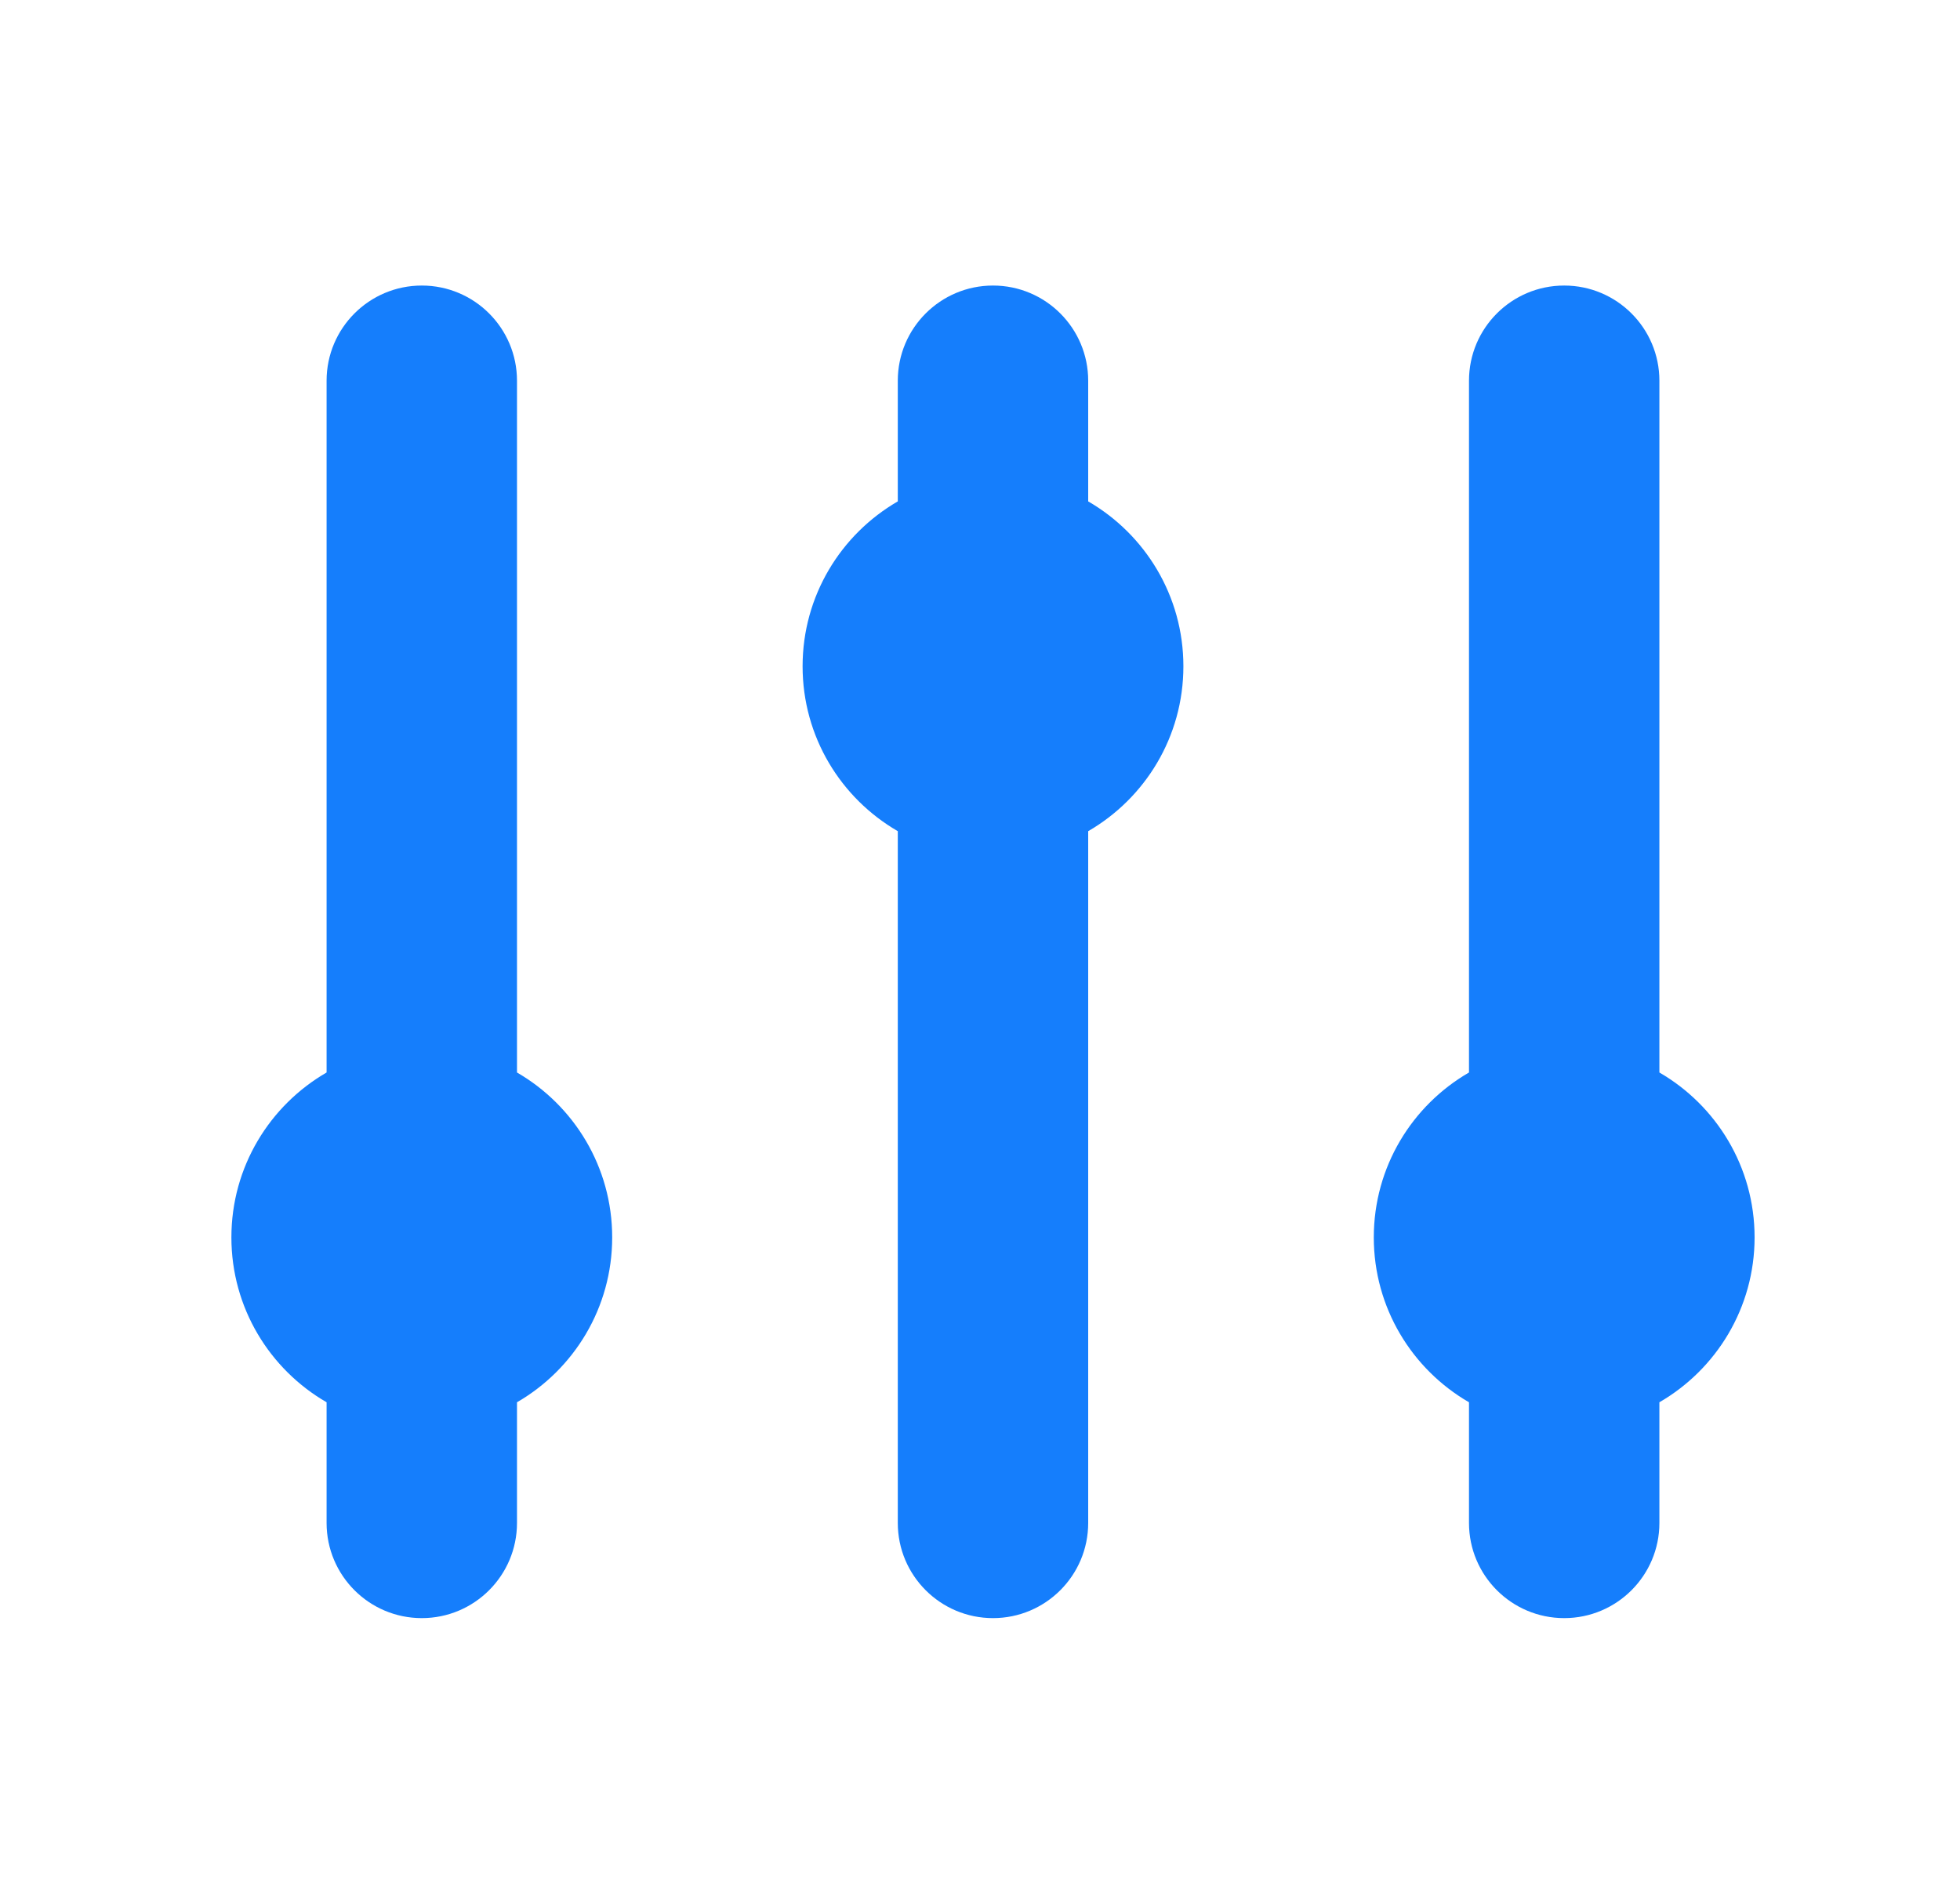 <svg xmlns="http://www.w3.org/2000/svg" fill="none" viewBox="0 0 35 34" height="34" width="35">
<path fill="#157EFC" d="M9.232 6.8C9.232 5.861 8.471 5.1 7.532 5.1C6.593 5.1 5.832 5.861 5.832 6.8V19.155C4.816 19.743 4.132 20.841 4.132 22.1C4.132 23.358 4.816 24.457 5.832 25.045V27.2C5.832 28.139 6.593 28.9 7.532 28.9C8.471 28.9 9.232 28.139 9.232 27.2V25.045C10.248 24.457 10.932 23.358 10.932 22.1C10.932 20.841 10.248 19.743 9.232 19.155V6.8Z"></path>
<path fill="#157EFC" d="M19.432 6.8C19.432 5.861 18.671 5.1 17.732 5.1C16.793 5.1 16.032 5.861 16.032 6.8V8.955C15.016 9.543 14.332 10.642 14.332 11.9C14.332 13.159 15.016 14.257 16.032 14.845V27.2C16.032 28.139 16.793 28.9 17.732 28.9C18.671 28.9 19.432 28.139 19.432 27.2V14.845C20.448 14.257 21.132 13.159 21.132 11.9C21.132 10.642 20.448 9.543 19.432 8.955V6.8Z"></path>
<path fill="#157EFC" d="M27.932 5.1C28.871 5.1 29.632 5.861 29.632 6.8V19.155C30.648 19.743 31.332 20.841 31.332 22.1C31.332 23.358 30.648 24.457 29.632 25.045V27.2C29.632 28.139 28.871 28.9 27.932 28.9C26.993 28.9 26.232 28.139 26.232 27.2V25.045C25.216 24.457 24.532 23.358 24.532 22.1C24.532 20.841 25.216 19.743 26.232 19.155V6.8C26.232 5.861 26.993 5.1 27.932 5.1Z"></path>
</svg>
